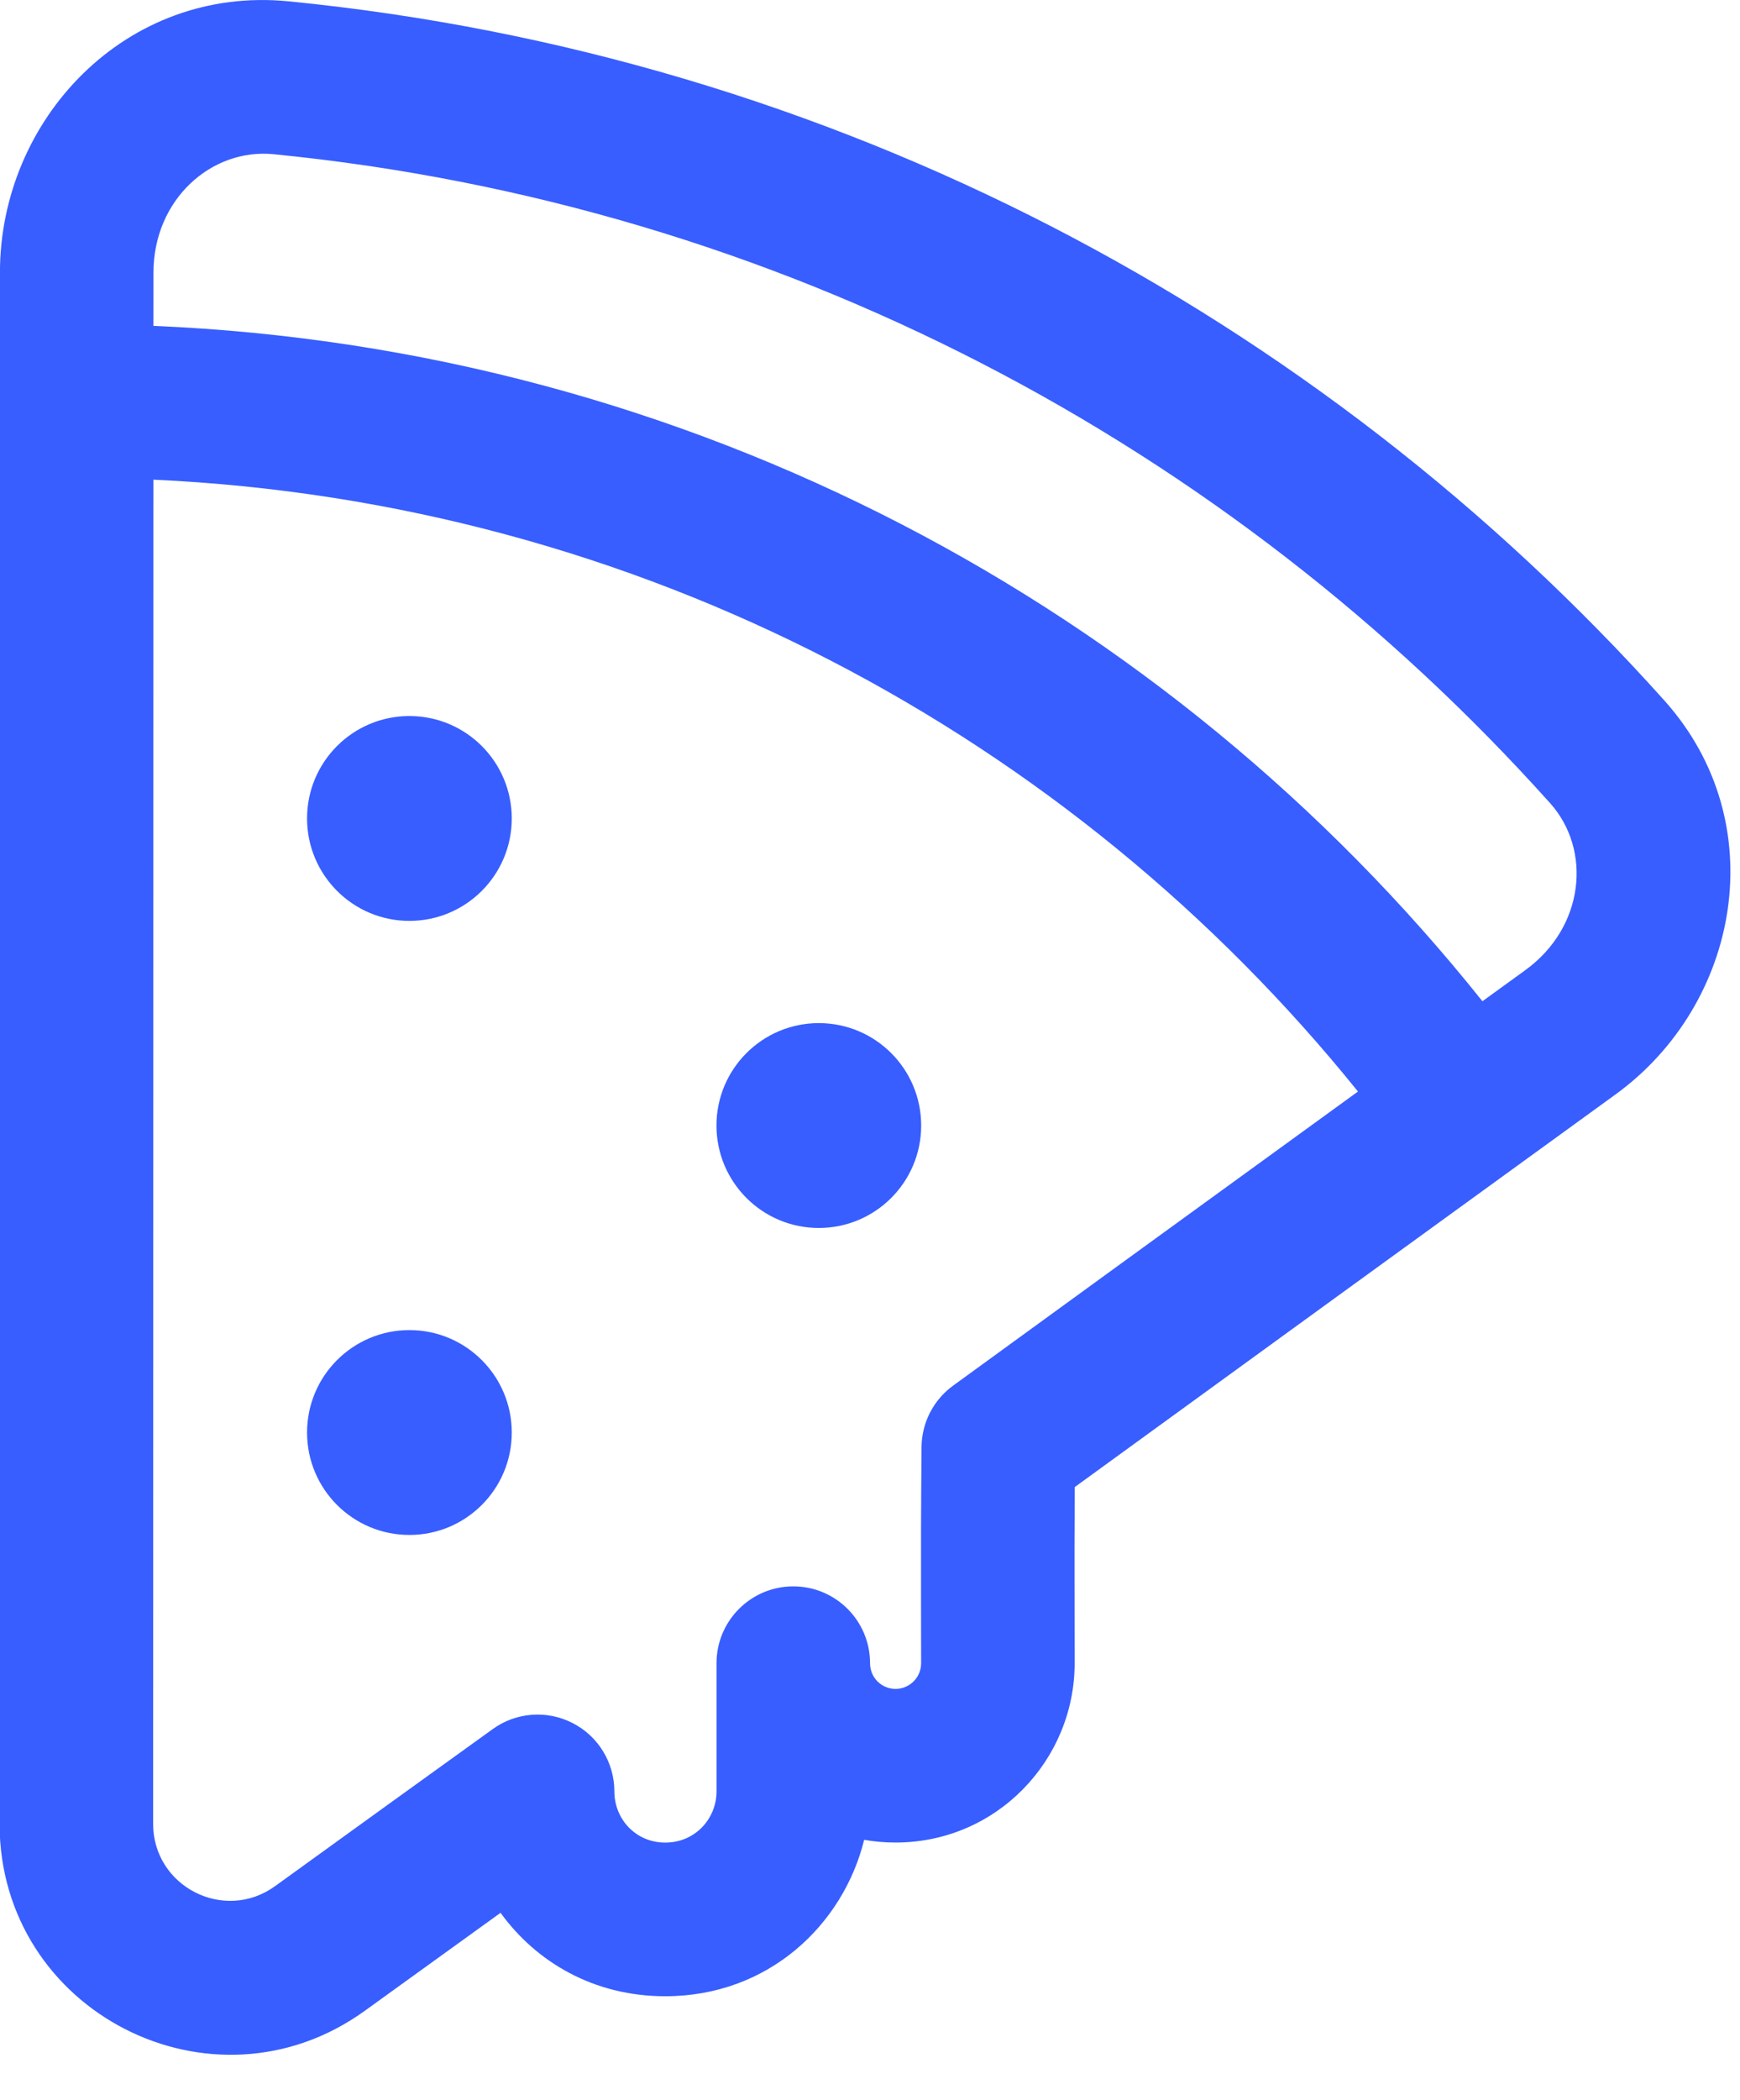 <svg width="34" height="41" viewBox="0 0 34 41" fill="none" xmlns="http://www.w3.org/2000/svg">
<path d="M8 17.981C9.105 17.981 10 17.085 10 15.981C10 14.876 9.105 13.981 8 13.981C6.895 13.981 6 14.876 6 15.981C6 17.085 6.895 17.981 8 17.981ZM18 21.977C18 23.081 17.105 23.977 16 23.977C14.895 23.977 14 23.081 14 21.977C14 20.872 14.895 19.977 16 19.977C17.105 19.977 18 20.872 18 21.977ZM8 29.971C9.105 29.971 10 29.076 10 27.971C10 26.867 9.105 25.971 8 25.971C6.895 25.971 6 26.867 6 27.971C6 29.076 6.895 29.971 8 29.971ZM-0.001 5.321C-0.001 2.328 2.461 -0.288 5.64 0.026C16.293 1.077 25.765 6.141 32.524 13.68C34.663 16.066 33.998 19.608 31.566 21.371C28.401 23.665 23.688 27.083 21.001 29.036C20.995 29.911 20.996 30.479 20.997 31.219L20.997 31.221C20.998 31.581 20.999 31.98 20.999 32.475C20.999 34.368 19.473 35.977 17.499 35.977C17.289 35.977 17.084 35.959 16.886 35.924C16.477 37.577 15.021 38.978 12.999 38.978C11.598 38.978 10.475 38.307 9.781 37.349C8.917 37.971 8.007 38.628 7.13 39.261C4.153 41.411 -0.009 39.284 -0.008 35.611L-0.001 5.321ZM5.346 3.011C4.129 2.891 2.999 3.897 2.999 5.322L2.998 6.363C13.506 6.804 22.82 11.859 28.967 19.55L29.806 18.942C30.962 18.104 31.109 16.597 30.29 15.683C24.013 8.682 15.225 3.987 5.346 3.011ZM2.992 35.611C2.992 36.836 4.38 37.546 5.374 36.829C6.82 35.784 8.361 34.673 9.629 33.761C10.085 33.432 10.688 33.387 11.189 33.644C11.69 33.9 12.005 34.416 12.005 34.978C12.005 35.519 12.422 35.978 12.999 35.978C13.583 35.978 14.001 35.512 14.001 34.978V32.475C14.001 31.647 14.673 30.975 15.501 30.975C16.33 30.975 17.001 31.647 17.001 32.475C17.001 32.757 17.225 32.977 17.499 32.977C17.774 32.977 17.999 32.753 17.999 32.475C17.999 31.988 17.998 31.591 17.997 31.233C17.996 30.294 17.995 29.616 18.007 28.254C18.011 27.779 18.24 27.334 18.625 27.055C20.429 25.742 23.615 23.43 26.535 21.313C20.934 14.366 12.504 9.802 2.998 9.366L2.992 35.611Z" fill="#385EFF"/>
</svg>
